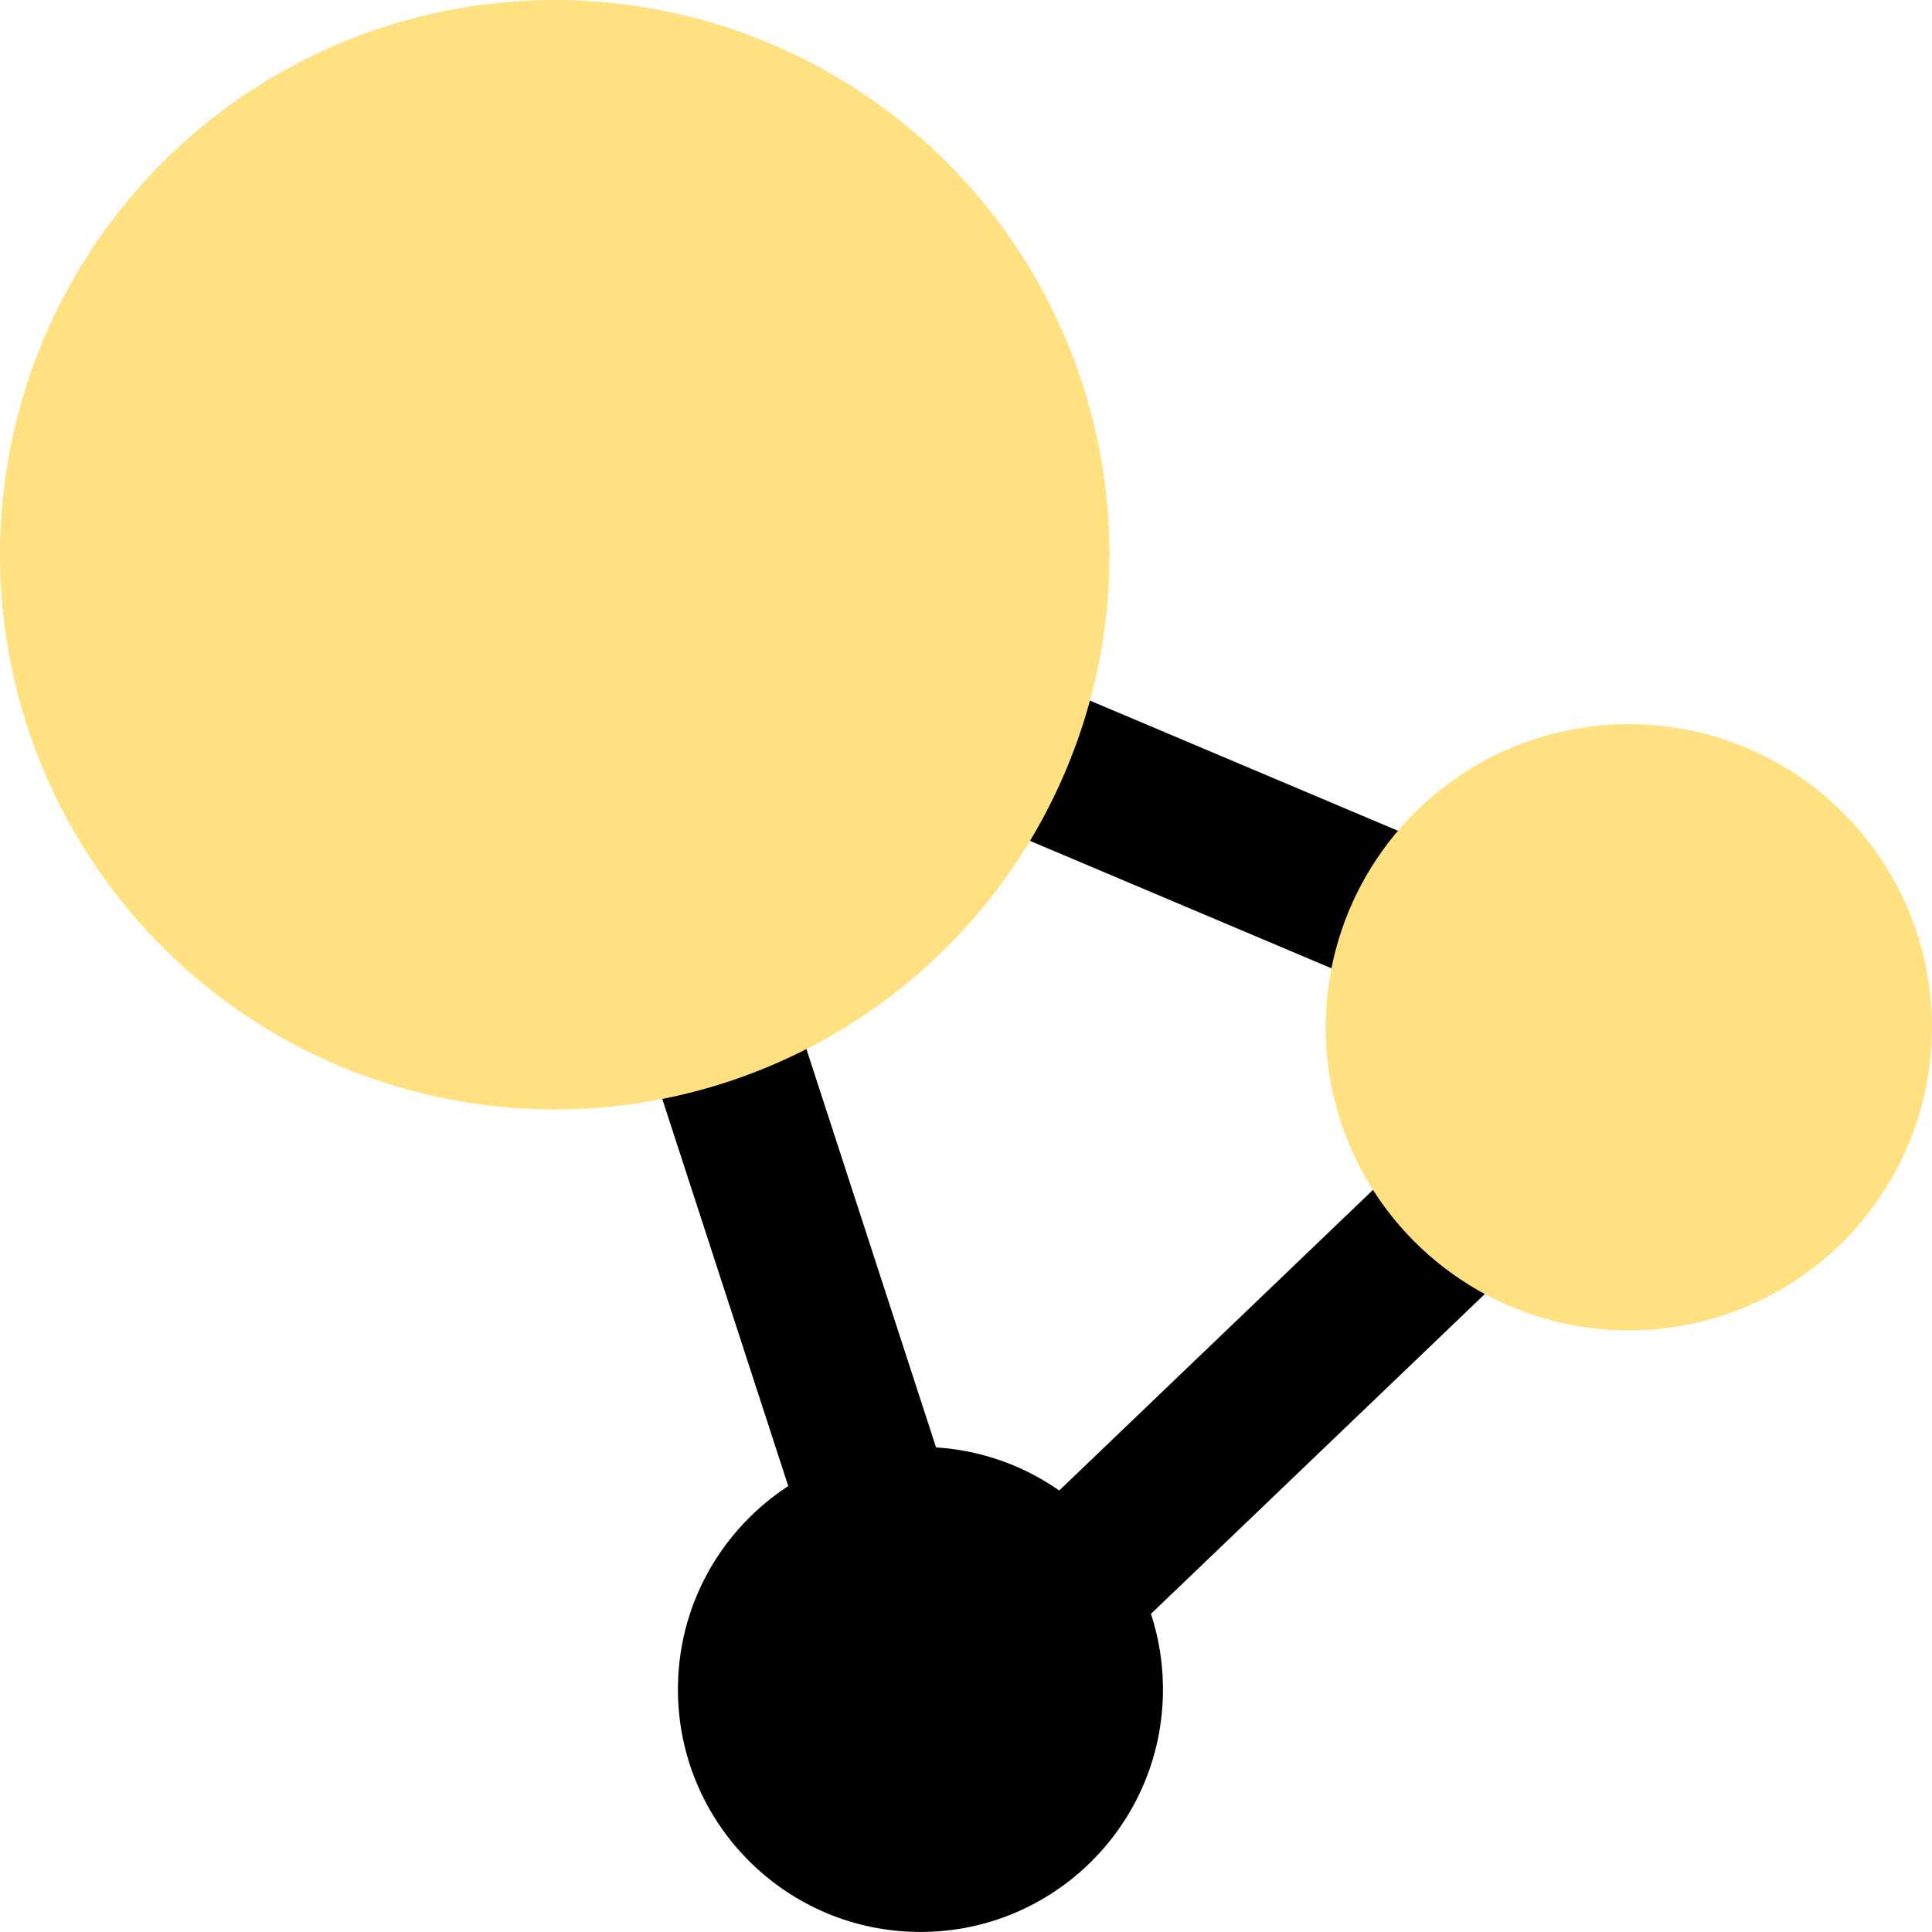<svg width="38" height="38" viewBox="0 0 38 38" fill="none" xmlns="http://www.w3.org/2000/svg">
<path fill-rule="evenodd" clip-rule="evenodd" d="M8.728 8.408L35.281 19.631L17.823 36.355L8.728 8.408ZM13.615 13.731L19.197 30.884L29.912 20.619L13.615 13.731Z" fill="black"/>
<circle cx="10.911" cy="10.911" r="10.911" fill="#FFE182"/>
<circle cx="32.037" cy="20.205" r="5.963" fill="#FFE182"/>
<circle cx="18.104" cy="33.229" r="4.77" fill="black"/>
</svg>
